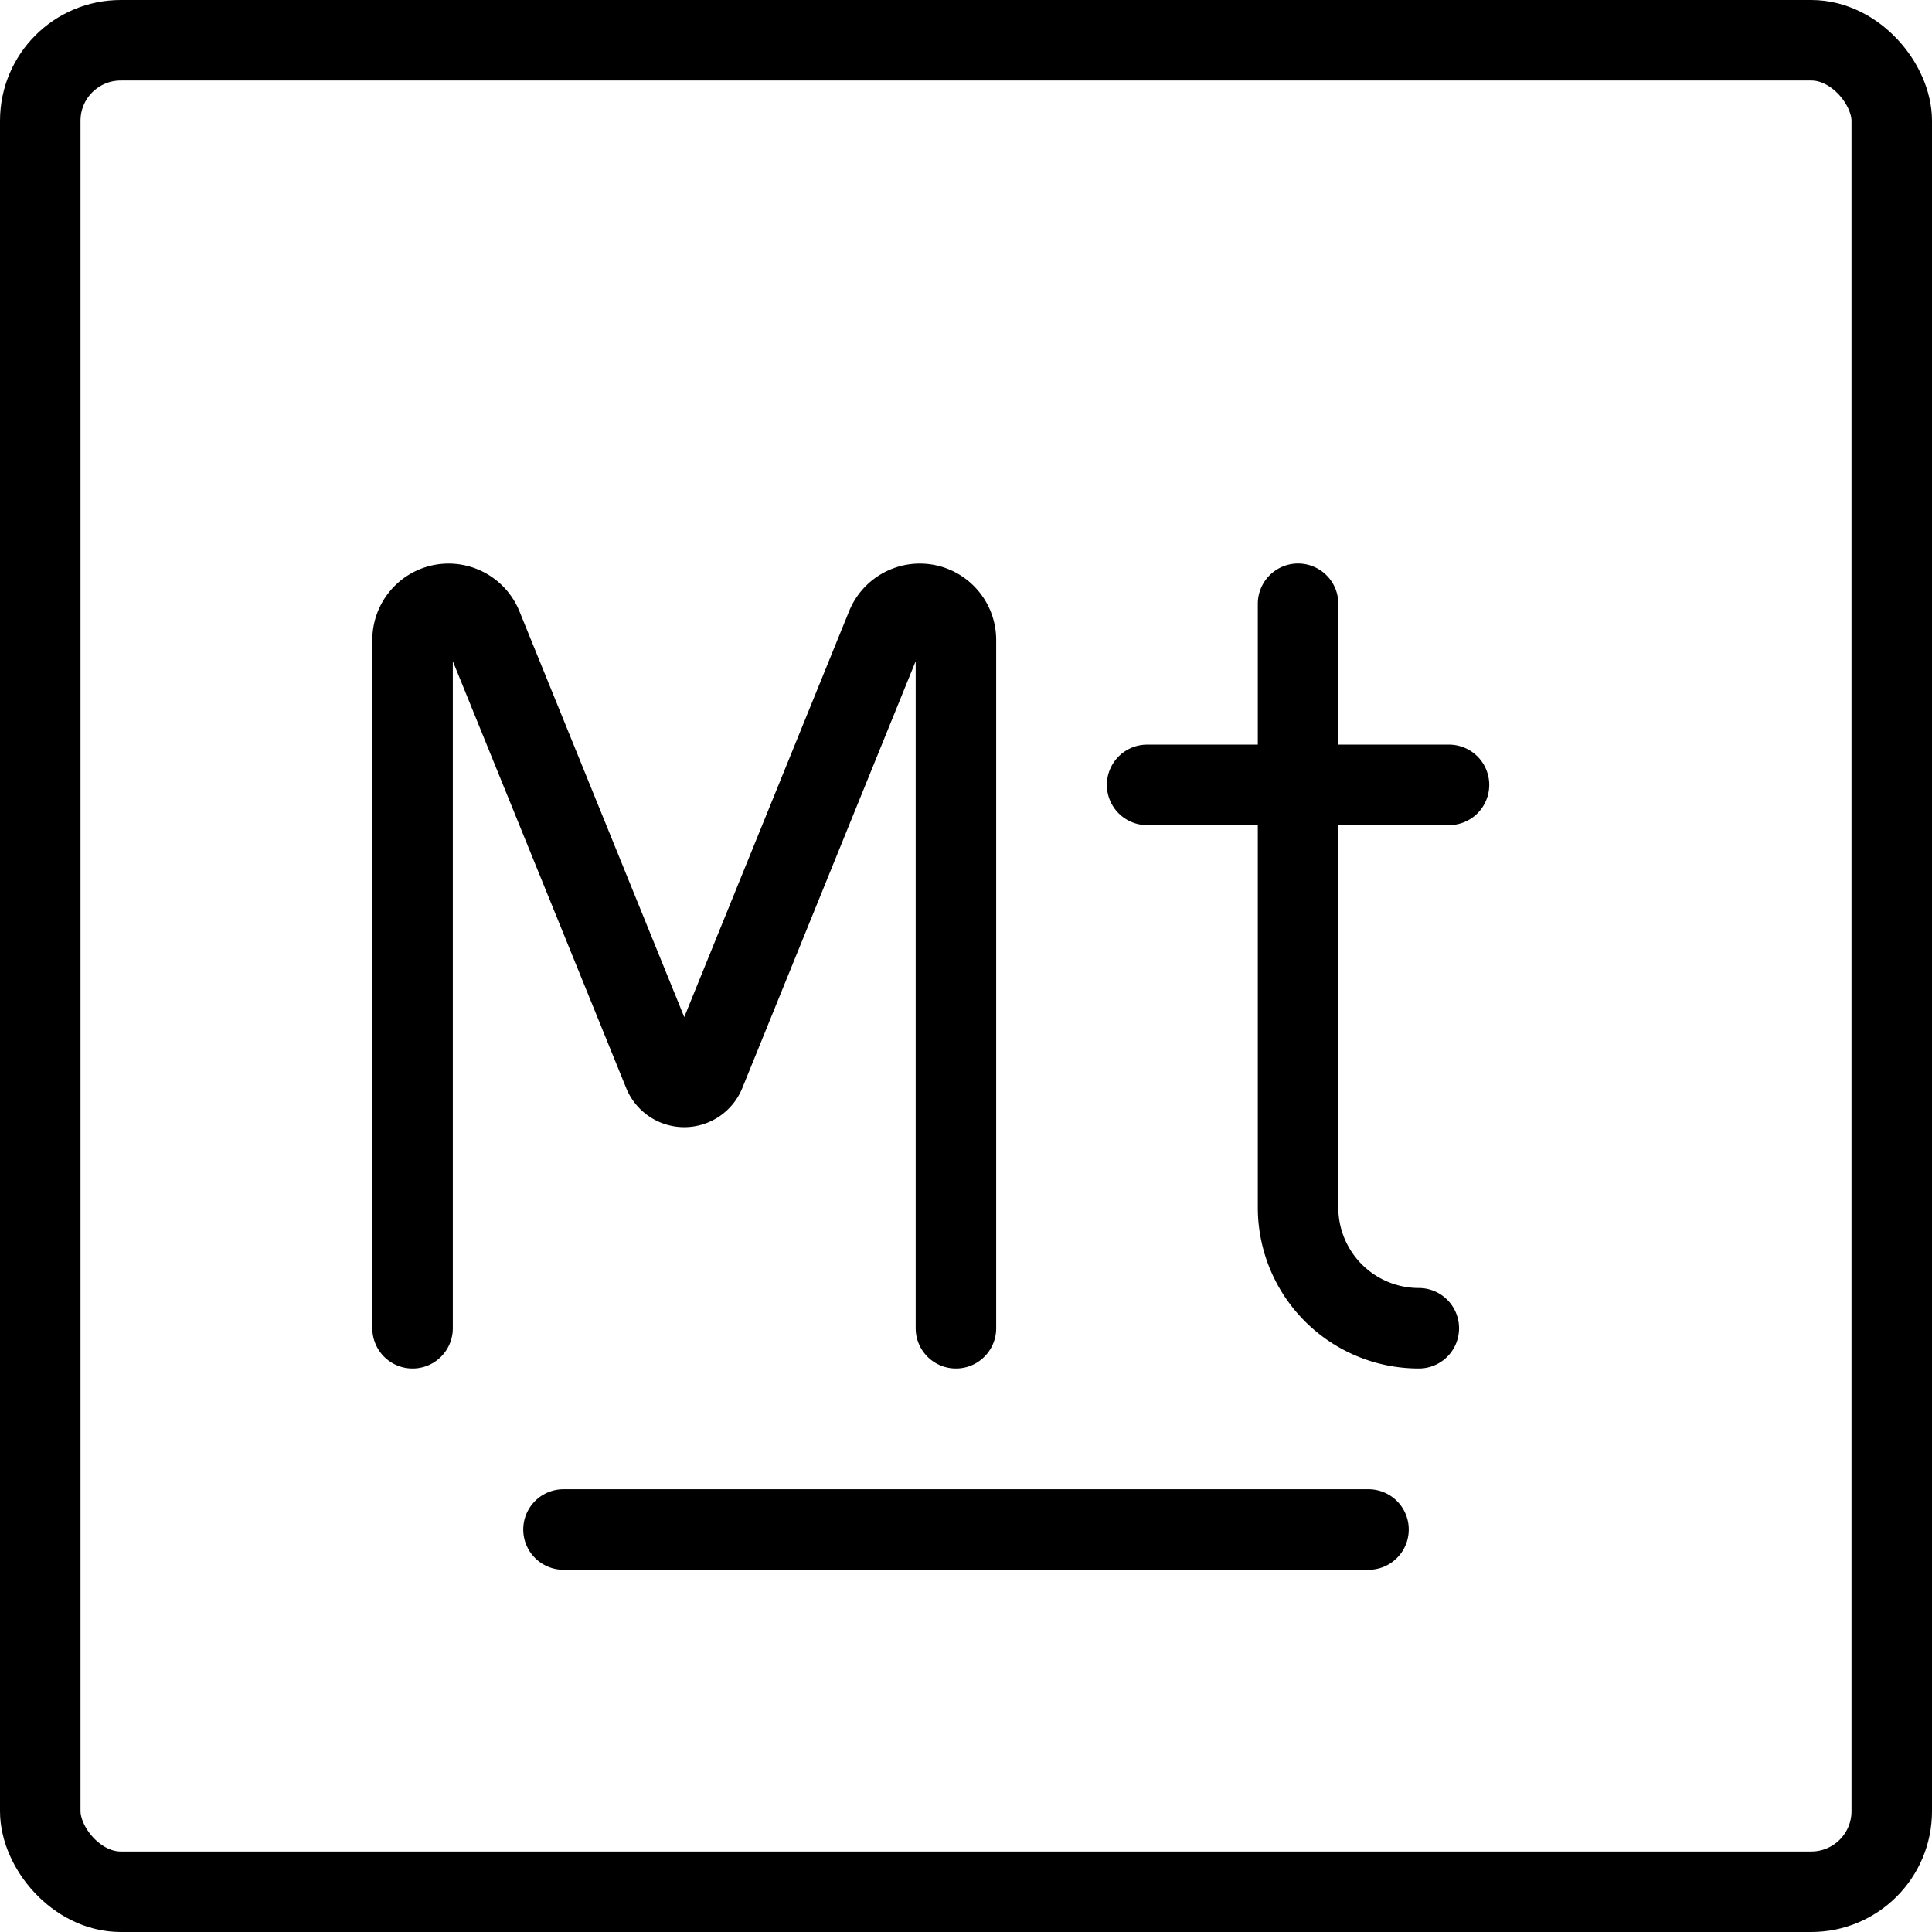 <svg xmlns="http://www.w3.org/2000/svg" fill="none" viewBox="0 0 24 24" stroke="black"><rect width="23" height="23" x=".5" y=".5" stroke-linejoin="round" rx="1"/><path stroke-linecap="round" stroke-linejoin="round" d="M7 19h10M5.125 16.5V7.95c0-.248.2-.449.448-.449v0a.45.45 0 0 1 .416.28l2.253 5.547a.279.279 0 0 0 .258.174v0a.279.279 0 0 0 .258-.174l2.253-5.547a.448.448 0 0 1 .416-.28v0c.247 0 .448.201.448.449v8.55m4.25-9V15a1.5 1.5 0 0 0 1.5 1.5M14.25 9.75H18"/></svg>